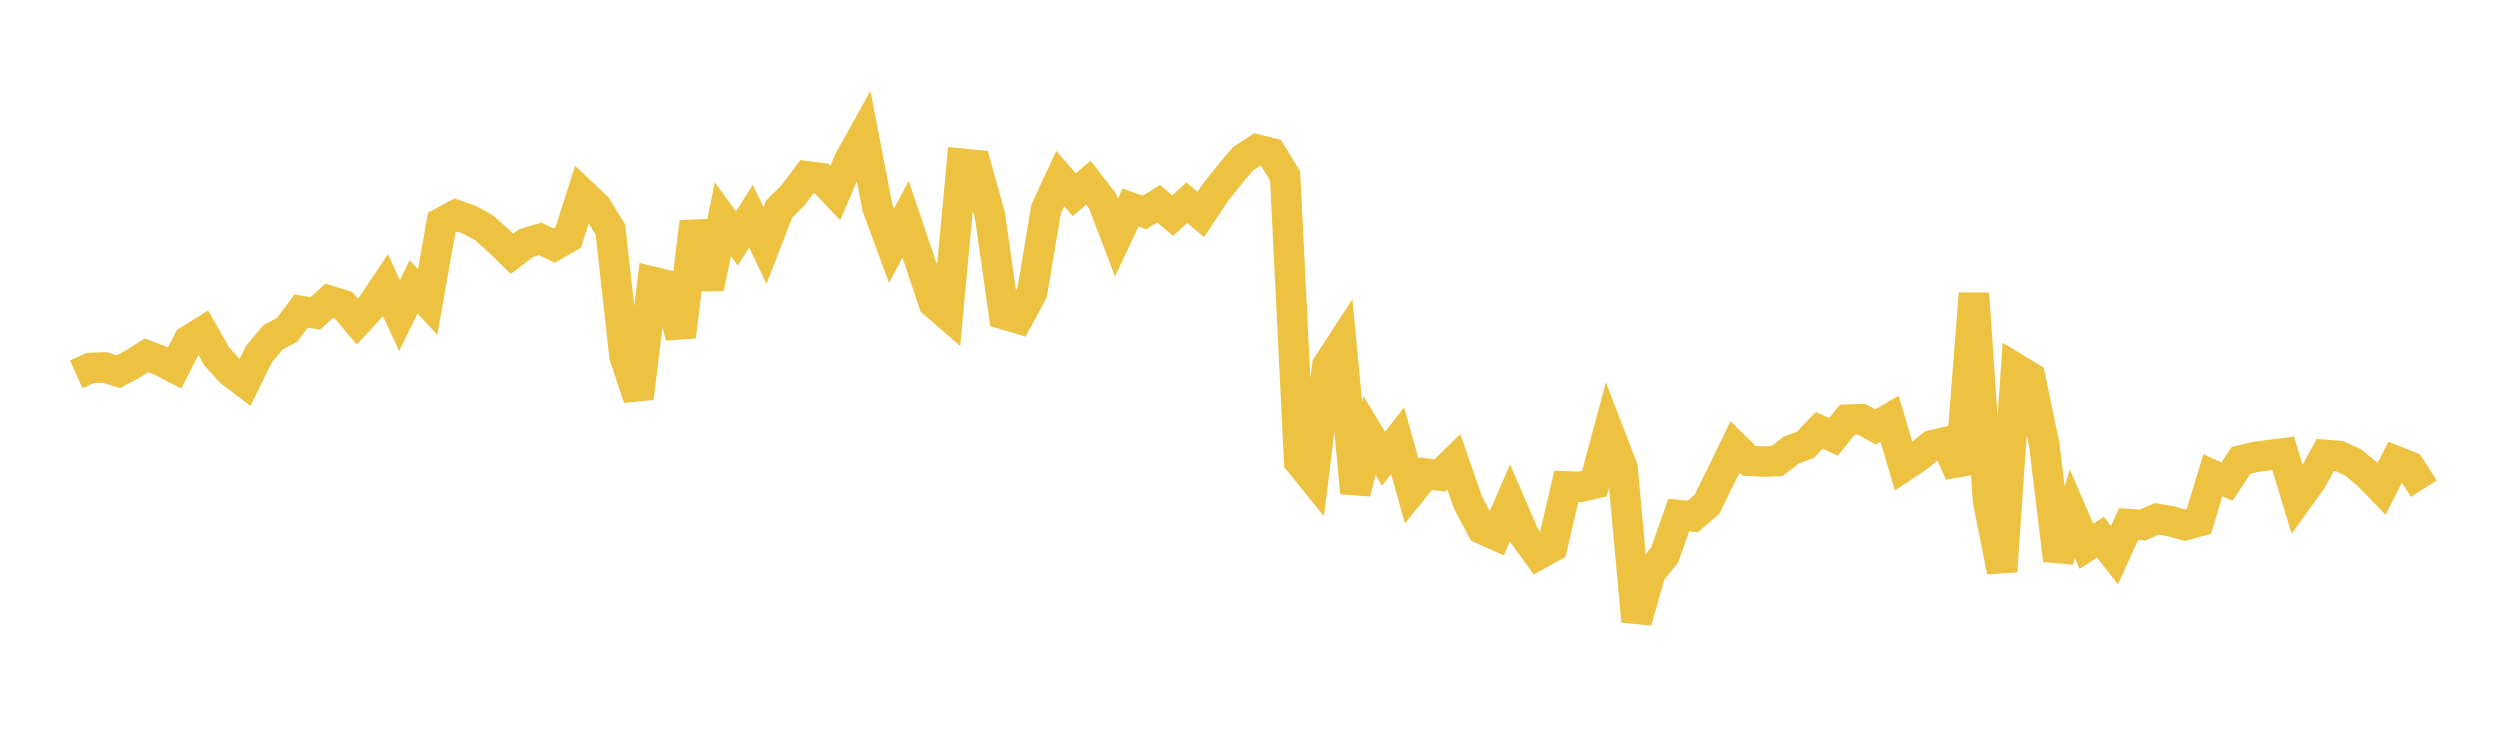 <svg width="164" height="48" xmlns="http://www.w3.org/2000/svg" xmlns:xlink="http://www.w3.org/1999/xlink"><path fill="none" stroke="rgb(237,194,64)" stroke-width="2" d="M5,24.555L5.922,24.14L6.844,24.102L7.766,24.38L8.689,23.893L9.611,23.312L10.533,23.661L11.455,24.142L12.377,22.339L13.299,21.766L14.222,23.386L15.144,24.401L16.066,25.099L16.988,23.226L17.91,22.126L18.832,21.639L19.754,20.407L20.677,20.561L21.599,19.73L22.521,20.015L23.443,21.096L24.365,20.092L25.287,18.714L26.21,20.705L27.132,18.818L28.054,19.812L28.976,14.607L29.898,14.106L30.82,14.427L31.743,14.937L32.665,15.749L33.587,16.651L34.509,15.947L35.431,15.67L36.353,16.109L37.275,15.579L38.198,12.696L39.12,13.565L40.042,15.054L40.964,23.349L41.886,26.116L42.808,18.485L43.731,18.708L44.653,22.081L45.575,14.559L46.497,18.907L47.419,14.38L48.341,15.645L49.263,14.183L50.186,16.104L51.108,13.718L52.03,12.804L52.952,11.567L53.874,11.685L54.796,12.657L55.719,10.5L56.641,8.846L57.563,13.626L58.485,16.121L59.407,14.385L60.329,17.113L61.251,19.867L62.174,20.668L63.096,10.738L64.018,10.828L64.94,14.139L65.862,20.622L66.784,20.895L67.707,19.189L68.629,13.701L69.551,11.72L70.473,12.776L71.395,11.986L72.317,13.171L73.24,15.585L74.162,13.611L75.084,13.936L76.006,13.367L76.928,14.146L77.85,13.299L78.772,14.074L79.695,12.674L80.617,11.514L81.539,10.416L82.461,9.813L83.383,10.043L84.305,11.55L85.228,30.265L86.15,31.409L87.072,23.984L87.994,22.572L88.916,32.332L89.838,28.573L90.76,30.098L91.683,28.904L92.605,32.206L93.527,31.069L94.449,31.196L95.371,30.29L96.293,32.952L97.216,34.697L98.138,35.109L99.06,32.981L99.982,35.116L100.904,36.385L101.826,35.873L102.749,31.908L103.671,31.942L104.593,31.727L105.515,28.299L106.437,30.693L107.359,40.759L108.281,37.543L109.204,36.4L110.126,33.791L111.048,33.88L111.97,33.095L112.892,31.22L113.814,29.32L114.737,30.229L115.659,30.281L116.581,30.244L117.503,29.525L118.425,29.184L119.347,28.231L120.269,28.659L121.192,27.527L122.114,27.497L123.036,28.01L123.958,27.466L124.88,30.595L125.802,29.983L126.725,29.22L127.647,29.002L128.569,31.06L129.491,19.257L130.413,32.848L131.335,37.48L132.257,24.184L133.18,24.74L134.102,29.161L135.024,36.755L135.946,33.697L136.868,35.834L137.79,35.237L138.713,36.421L139.635,34.377L140.557,34.441L141.479,34.035L142.401,34.19L143.323,34.454L144.246,34.199L145.168,31.175L146.09,31.59L147.012,30.203L147.934,29.981L148.856,29.854L149.778,29.739L150.701,32.787L151.623,31.511L152.545,29.843L153.467,29.917L154.389,30.352L155.311,31.124L156.234,32.07L157.156,30.242L158.078,30.606L159,32.057"></path></svg>